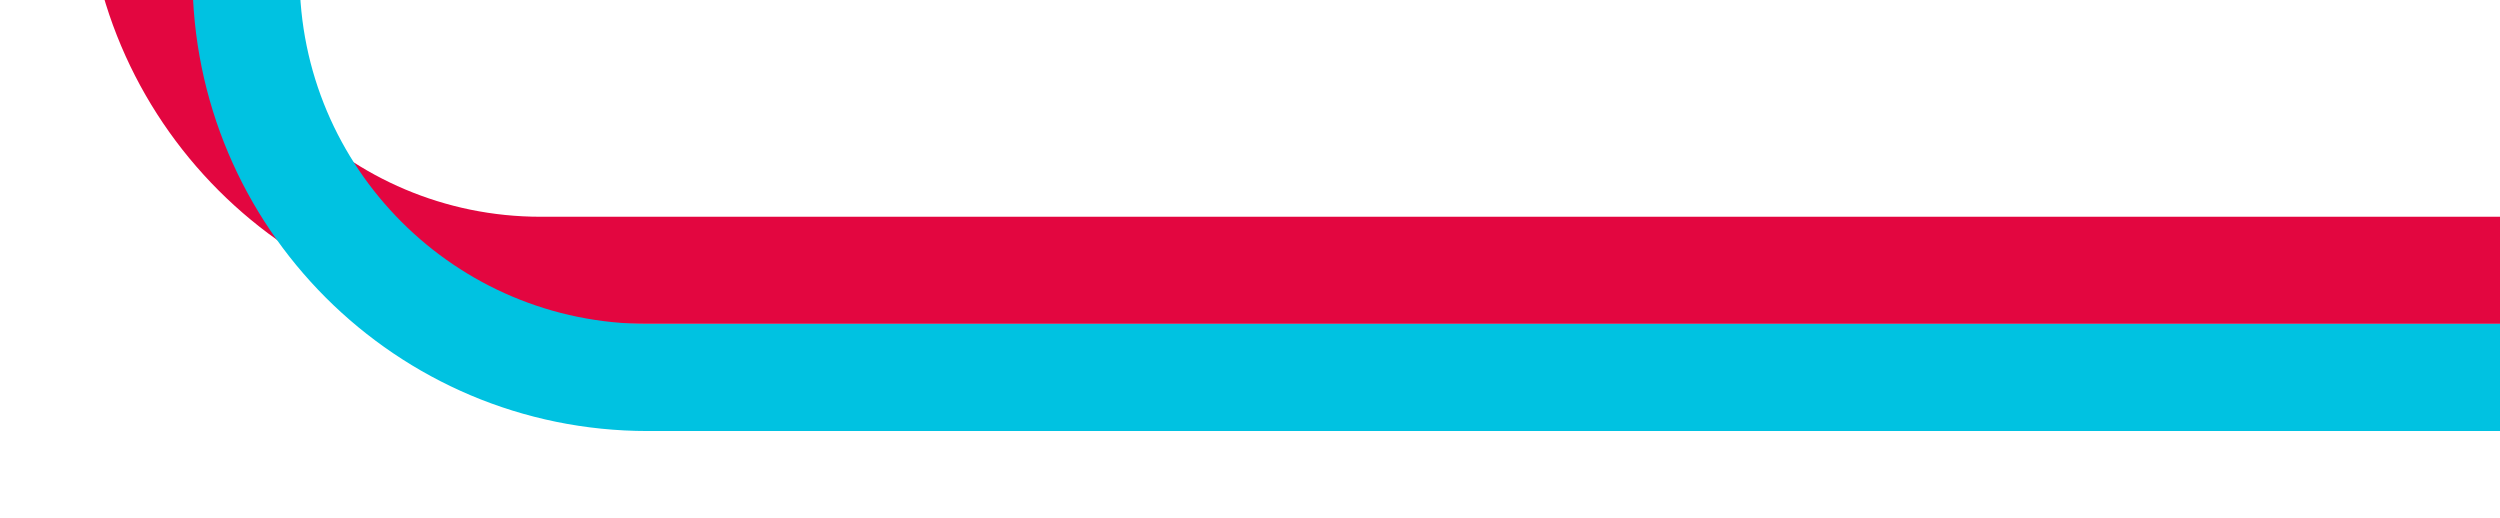 <svg width="1468" height="304" viewBox="0 0 1468 304" fill="none" xmlns="http://www.w3.org/2000/svg">
<g filter="url(#filter0_d_23_247)">
<path fill-rule="evenodd" clip-rule="evenodd" d="M113.01 -82.176V-248.1H50.1V-82.176C50.1 65.487 169.804 185.191 317.467 185.191L1758.1 185.191V122.281L317.467 122.281C204.548 122.281 113.01 30.742 113.01 -82.176Z" fill="#E30640"/>
<path fill-rule="evenodd" clip-rule="evenodd" d="M175.92 -19.266V-185.191L113.01 -185.191V-19.266C113.01 128.396 232.714 248.1 380.377 248.1L1758.1 248.1V185.191L380.377 185.191C267.458 185.191 175.92 93.652 175.92 -19.266Z" fill="#00C2E1"/>
</g>
<defs>
<filter id="filter0_d_23_247" x="0.1" y="-293.1" width="1808" height="596.201" filterUnits="userSpaceOnUse" color-interpolation-filters="sRGB">
<feFlood flood-opacity="0" result="BackgroundImageFix"/>
<feColorMatrix in="SourceAlpha" type="matrix" values="0 0 0 0 0 0 0 0 0 0 0 0 0 0 0 0 0 0 127 0" result="hardAlpha"/>
<feOffset dy="5"/>
<feGaussianBlur stdDeviation="25"/>
<feComposite in2="hardAlpha" operator="out"/>
<feColorMatrix type="matrix" values="0 0 0 0 0 0 0 0 0 0 0 0 0 0 0 0 0 0 0.1 0"/>
<feBlend mode="normal" in2="BackgroundImageFix" result="effect1_dropShadow_23_247"/>
<feBlend mode="normal" in="SourceGraphic" in2="effect1_dropShadow_23_247" result="shape"/>
</filter>
</defs>
</svg>

